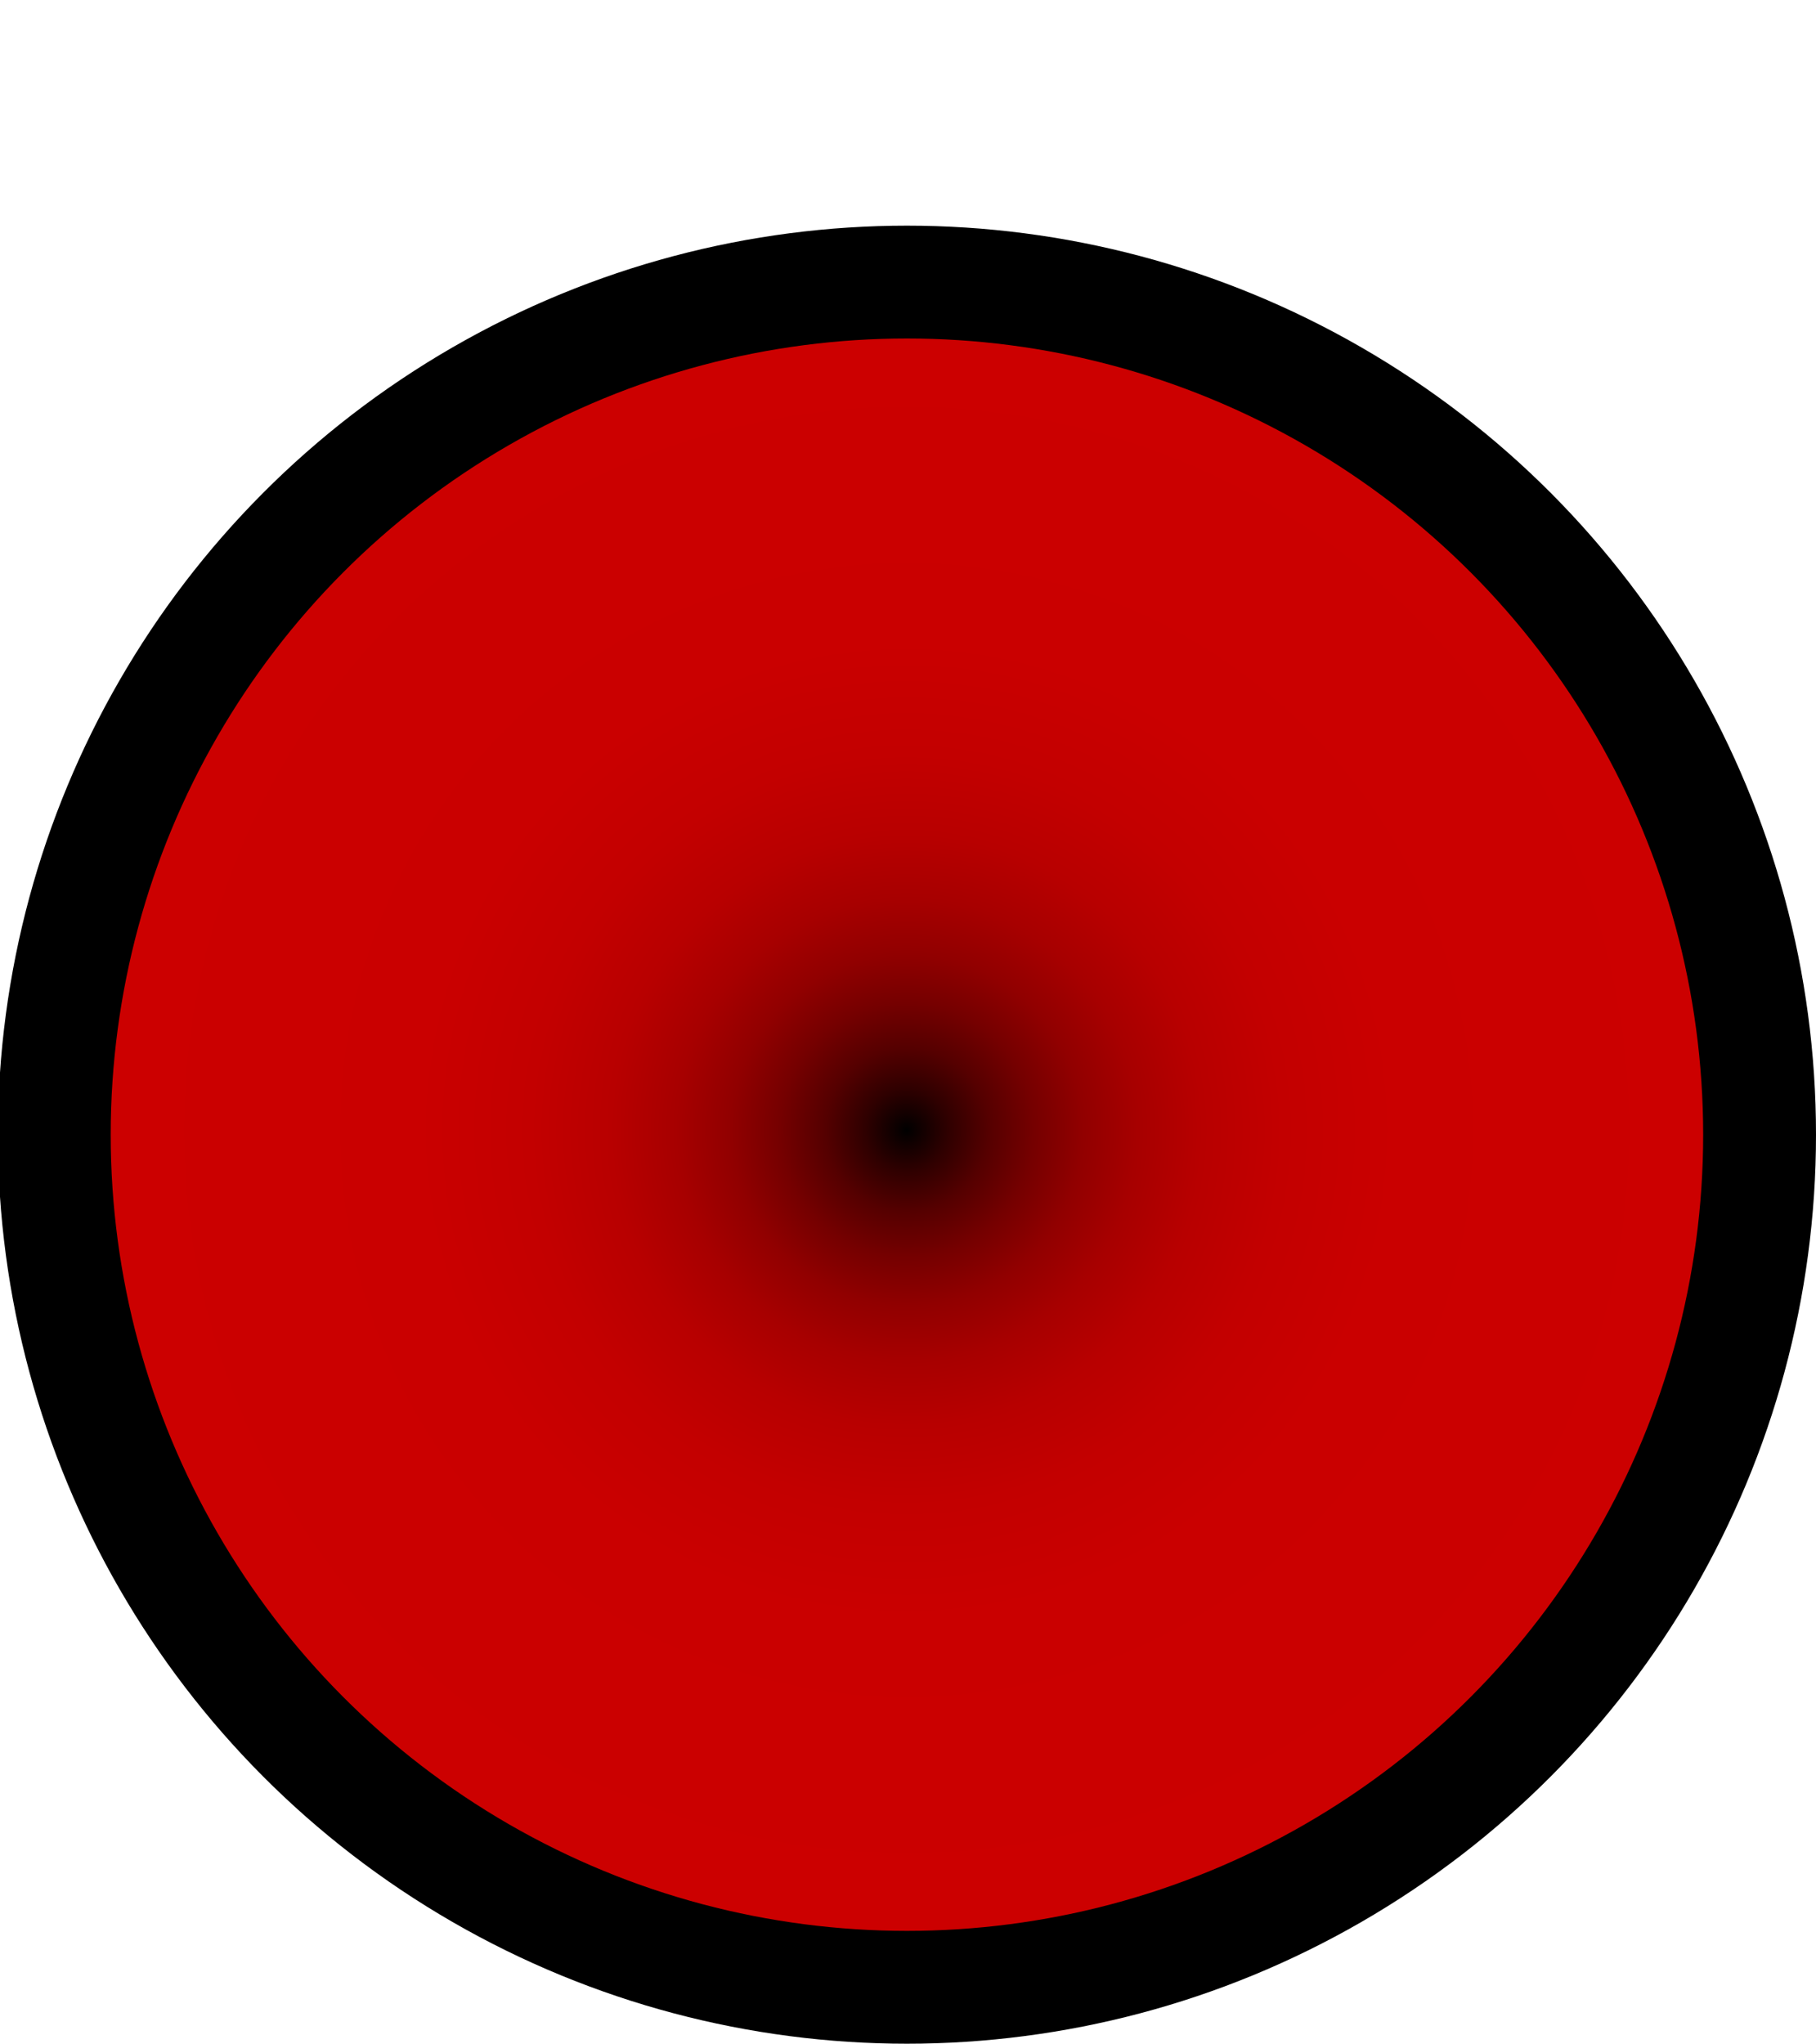 <?xml version="1.0" encoding="utf-8"?>
<!-- Generator: Adobe Illustrator 19.0.0, SVG Export Plug-In . SVG Version: 6.00 Build 0)  -->
<svg version="1.1" id="Layer_1" xmlns="http://www.w3.org/2000/svg" xmlns:xlink="http://www.w3.org/1999/xlink" x="0px" y="0px"
	 viewBox="-244 241 85.3 96" style="enable-background:new -244 241 85.3 96;" xml:space="preserve">
<style type="text/css">
	.st0{fill:url(#SVGID_1_);}
</style>
<g>
	<ellipse cx="-201.4" cy="294.3" rx="42.7" ry="42.7"/>
	
		<radialGradient id="SVGID_1_" cx="-201.473" cy="290.077" r="37.709" gradientTransform="matrix(0.999 0 0 1 -0.143 4)" gradientUnits="userSpaceOnUse">
		<stop  offset="0" style="stop-color:#000000"/>
		<stop  offset="6.116205e-03" style="stop-color:#060000"/>
		<stop  offset="5.150567e-02" style="stop-color:#2F0000"/>
		<stop  offset="0.102" style="stop-color:#550000"/>
		<stop  offset="0.158" style="stop-color:#750000"/>
		<stop  offset="0.219" style="stop-color:#910000"/>
		<stop  offset="0.288" style="stop-color:#A70000"/>
		<stop  offset="0.369" style="stop-color:#B80000"/>
		<stop  offset="0.469" style="stop-color:#C30000"/>
		<stop  offset="0.609" style="stop-color:#CA0000"/>
		<stop  offset="0.998" style="stop-color:#CC0000"/>
	</radialGradient>
	<ellipse class="st0" cx="-201.4" cy="294.3" rx="37.4" ry="37.4"/>
</g>
</svg>

